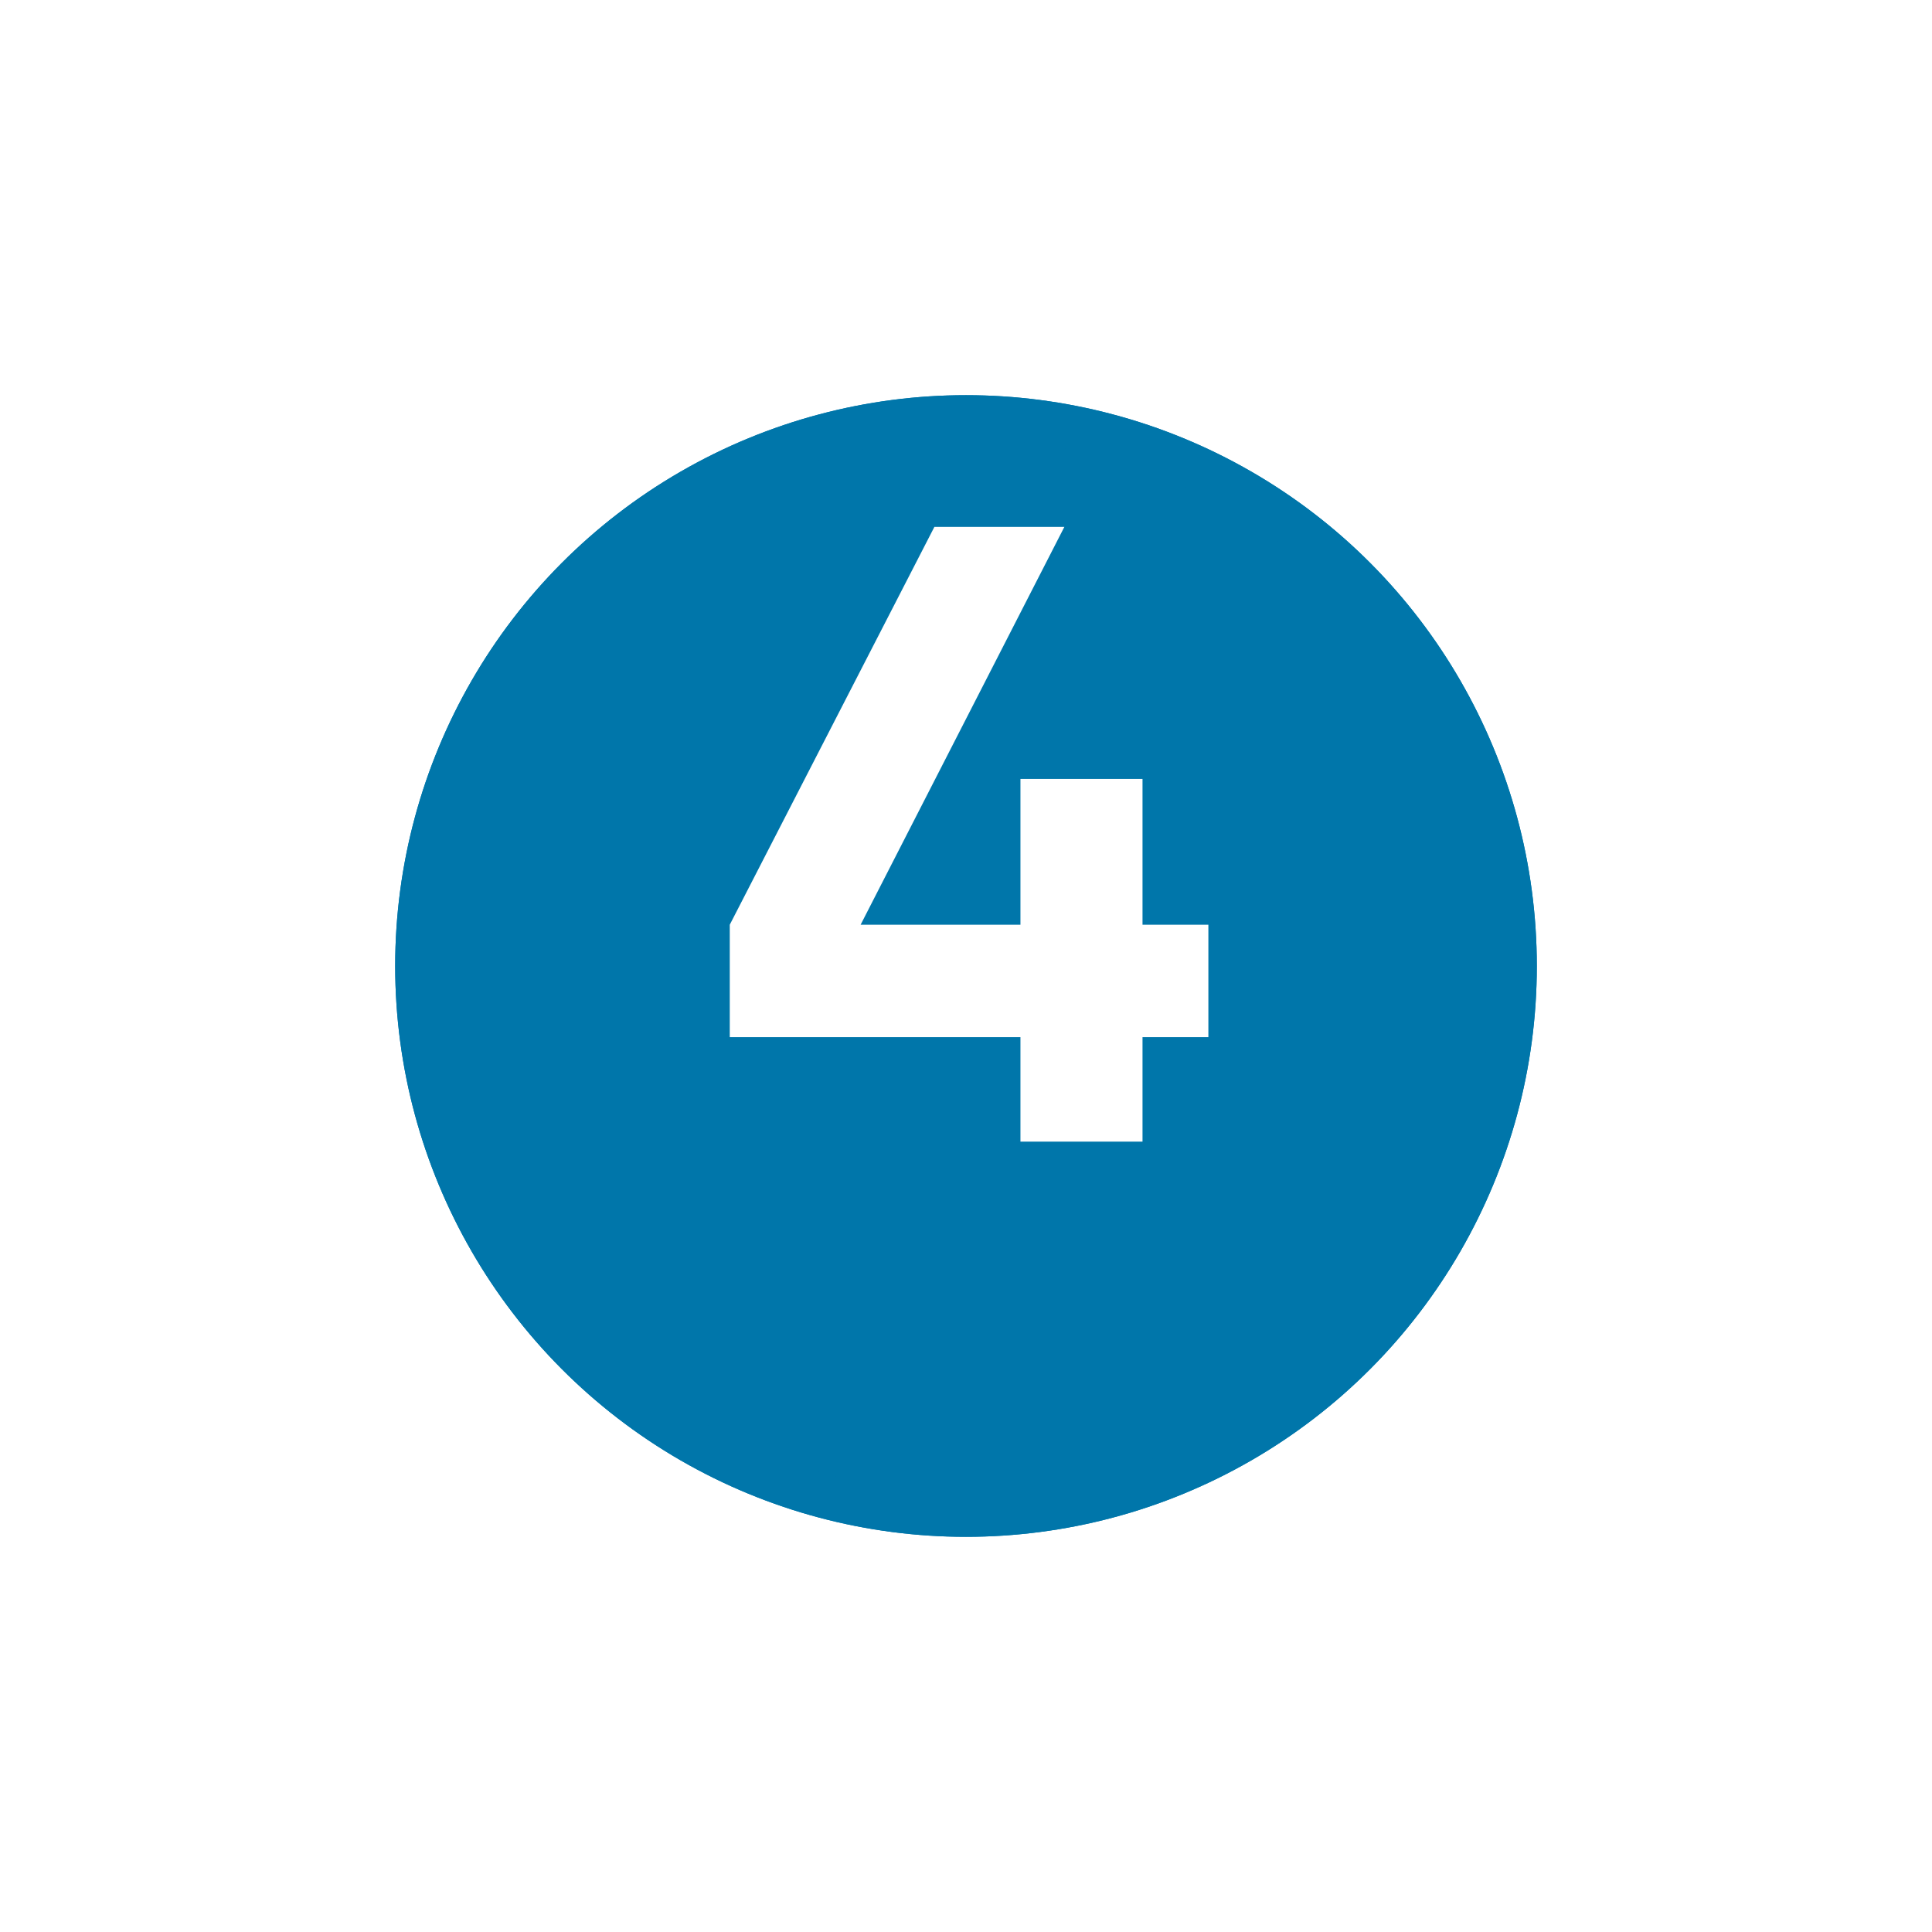 <svg xmlns="http://www.w3.org/2000/svg" xmlns:xlink="http://www.w3.org/1999/xlink" width="44" height="44" viewBox="0 0 44 44">
  <defs>
    <filter id="Ellipse_3419" x="0" y="0" width="44" height="44" filterUnits="userSpaceOnUse">
      <feOffset dy="3" input="SourceAlpha"/>
      <feGaussianBlur stdDeviation="3" result="blur"/>
      <feFlood flood-opacity="0.161"/>
      <feComposite operator="in" in2="blur"/>
      <feComposite in="SourceGraphic"/>
    </filter>
  </defs>
  <g id="number4" transform="translate(9 6)">
    <g transform="matrix(1, 0, 0, 1, -9, -6)" filter="url(#Ellipse_3419)">
      <g id="Ellipse_3419-2" data-name="Ellipse 3419" transform="translate(9 6)" fill="#0076aa" stroke="#0076aa" stroke-width="1">
        <circle cx="13" cy="13" r="13" stroke="none"/>
        <circle cx="13" cy="13" r="12.5" fill="none"/>
      </g>
    </g>
    <path id="Path_30497" data-name="Path 30497" d="M5.52-4.94H4.02V-8.26H1.24v3.32H-2.4L2.24-14H-.72L-5.38-4.94v2.56H1.24V0H4.02V-2.38h1.5Z" transform="translate(13 20)" fill="#fff"/>
  </g>
</svg>

